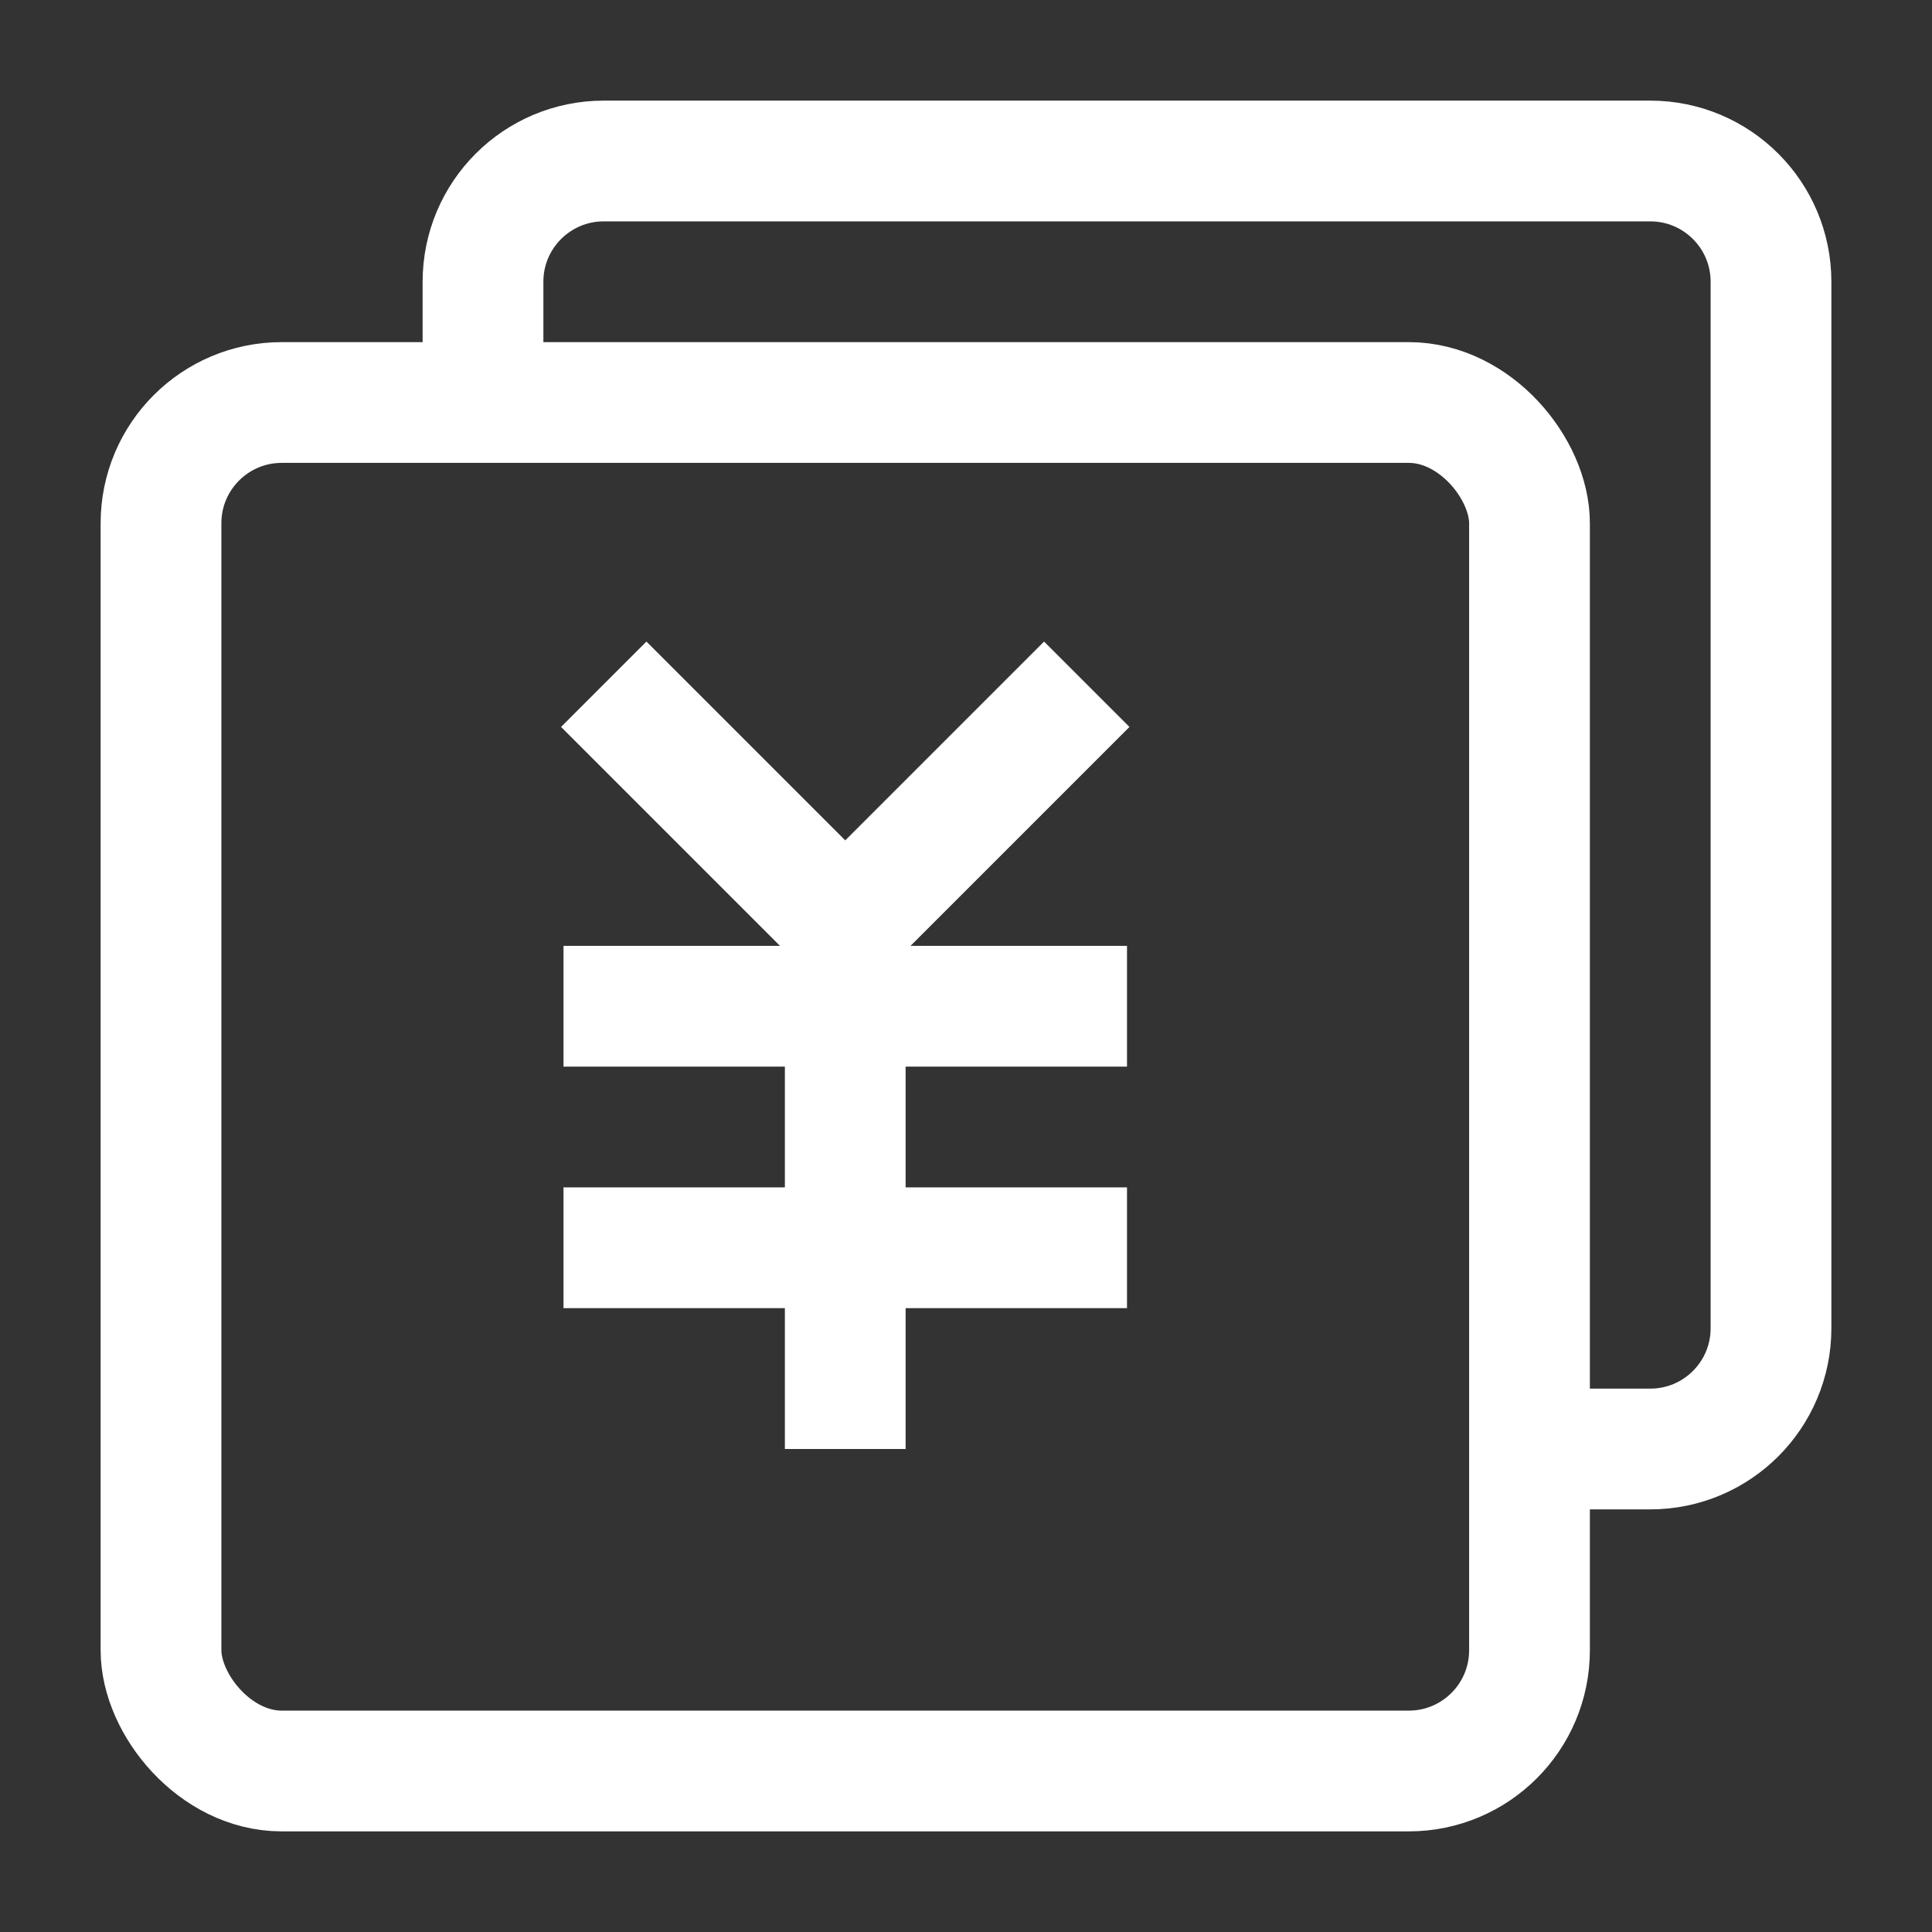 <?xml version="1.0" encoding="UTF-8"?>
<svg width="44" height="44" viewBox="0 0 48 48" fill="none" xmlns="http://www.w3.org/2000/svg">
<rect x="0" y="0" width="48" height="48" fill="#333333" stroke="none"/>
<path d="M12 9.927V7C12 5.343 13.343 4 15 4H41C42.657 4 44 5.343 44 7V33C44 34.657 42.657 36 41 36H38.017" stroke="#fff" stroke-width="3"/>
<rect x="4" y="10" width="34" height="34" rx="3" fill="none" stroke="#fff" stroke-width="3" stroke-linejoin="bevel"/>
<path d="M15 17L21 23L27 17" stroke="#fff" stroke-width="3" stroke-linecap="butt" stroke-linejoin="bevel"/>
<path d="M14 25H28" stroke="#fff" stroke-width="3" stroke-linecap="butt" stroke-linejoin="bevel"/>
<path d="M14 31H28" stroke="#fff" stroke-width="3" stroke-linecap="butt" stroke-linejoin="bevel"/>
<path d="M21 25V36" stroke="#fff" stroke-width="3" stroke-linecap="butt" stroke-linejoin="bevel"/>
</svg>